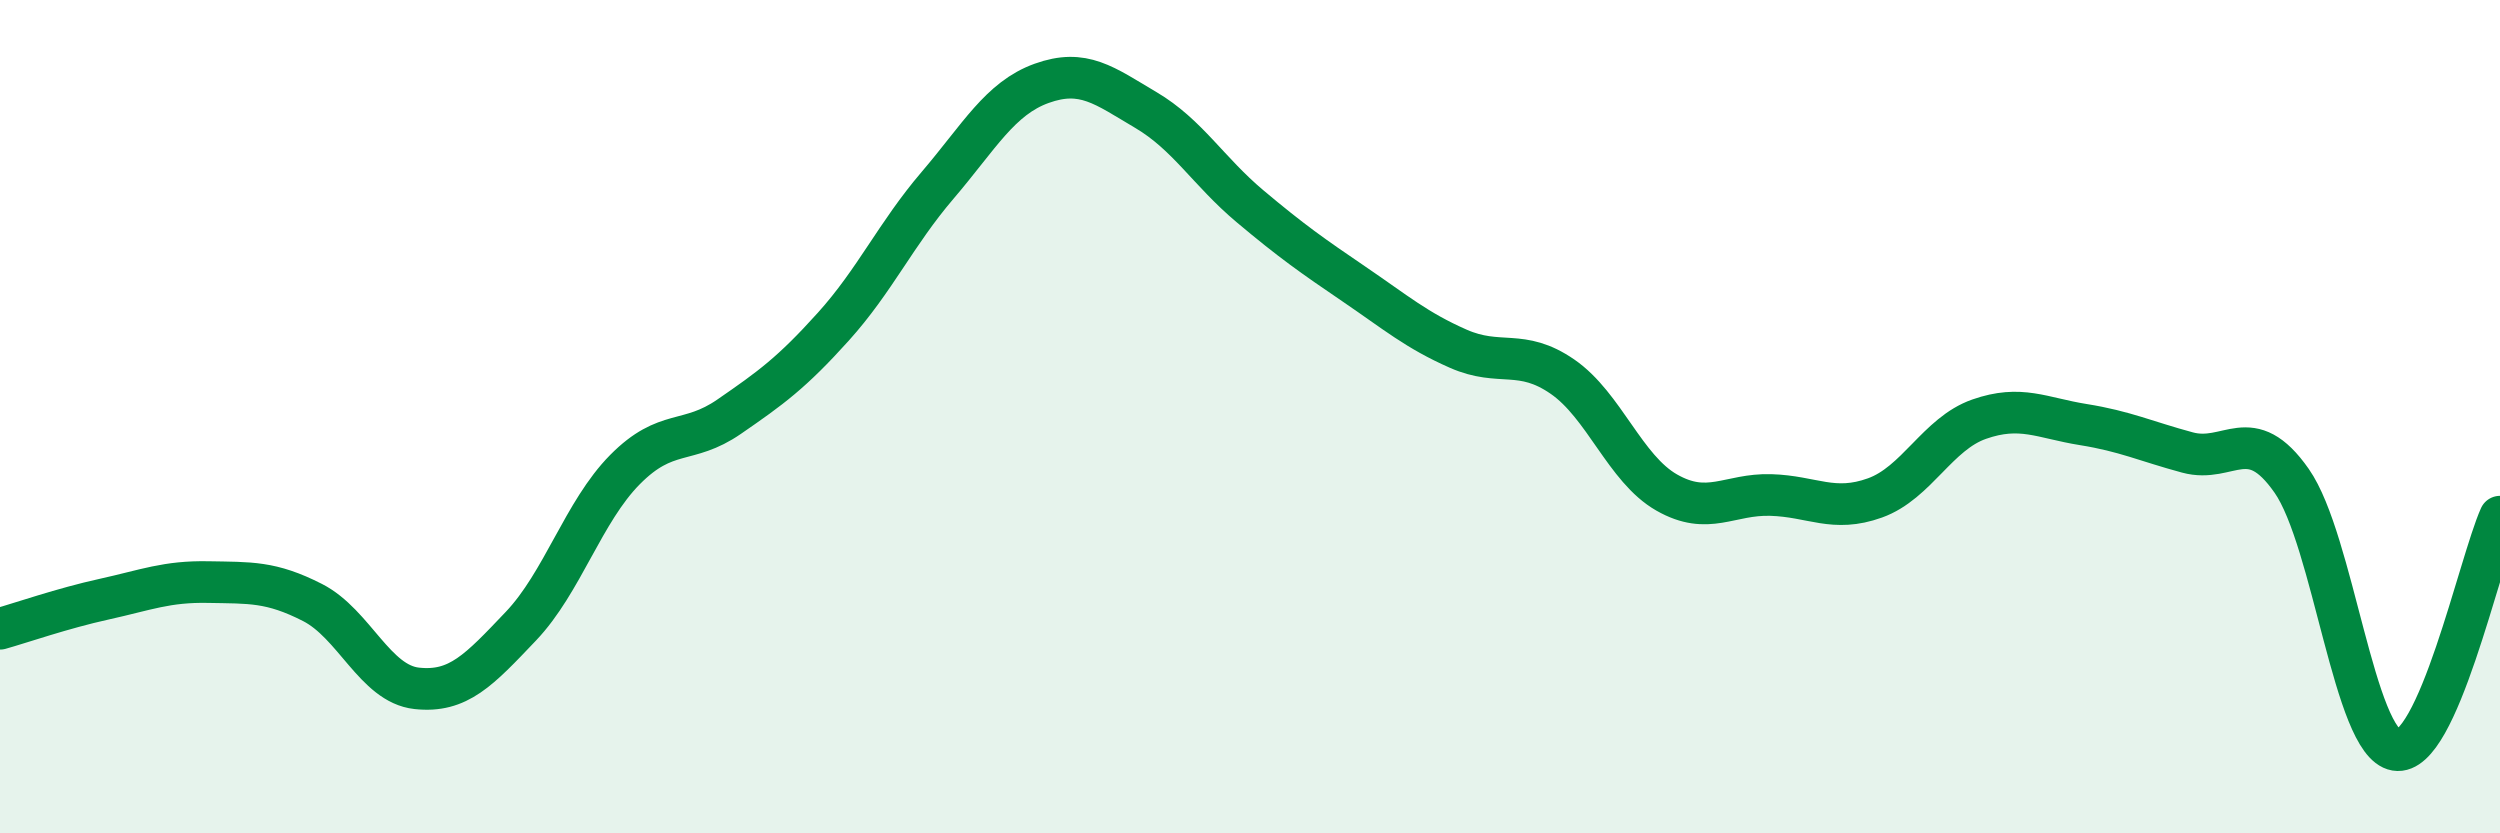 
    <svg width="60" height="20" viewBox="0 0 60 20" xmlns="http://www.w3.org/2000/svg">
      <path
        d="M 0,15.09 C 0.5,14.95 1.5,14.6 2.5,14.38 C 3.5,14.16 4,13.95 5,13.97 C 6,13.99 6.5,13.95 7.5,14.46 C 8.5,14.97 9,16.41 10,16.52 C 11,16.63 11.5,16.08 12.5,15.03 C 13.5,13.98 14,12.28 15,11.27 C 16,10.26 16.5,10.69 17.5,10 C 18.5,9.31 19,8.95 20,7.84 C 21,6.73 21.5,5.62 22.5,4.45 C 23.5,3.28 24,2.36 25,2 C 26,1.64 26.5,2.05 27.5,2.64 C 28.5,3.23 29,4.11 30,4.95 C 31,5.79 31.5,6.14 32.5,6.82 C 33.5,7.5 34,7.93 35,8.37 C 36,8.81 36.5,8.35 37.5,9.04 C 38.5,9.73 39,11.25 40,11.82 C 41,12.39 41.5,11.85 42.5,11.88 C 43.5,11.91 44,12.31 45,11.95 C 46,11.59 46.5,10.41 47.5,10.06 C 48.5,9.71 49,10.03 50,10.19 C 51,10.35 51.5,10.59 52.5,10.86 C 53.5,11.13 54,10.11 55,11.54 C 56,12.97 56.5,17.83 57.5,18 C 58.5,18.17 59.5,13.52 60,12.4L60 20L0 20Z"
        fill="#008740"
        opacity="0.1"
        stroke-linecap="round"
        stroke-linejoin="round"
      />
      <path
        d="M 0,15.09 C 0.5,14.95 1.5,14.6 2.5,14.38 C 3.5,14.16 4,13.95 5,13.97 C 6,13.99 6.5,13.95 7.5,14.46 C 8.5,14.97 9,16.41 10,16.52 C 11,16.63 11.5,16.08 12.5,15.03 C 13.5,13.98 14,12.28 15,11.27 C 16,10.26 16.5,10.69 17.5,10 C 18.5,9.31 19,8.95 20,7.84 C 21,6.73 21.5,5.62 22.5,4.45 C 23.5,3.28 24,2.36 25,2 C 26,1.64 26.5,2.05 27.5,2.64 C 28.5,3.23 29,4.11 30,4.95 C 31,5.79 31.5,6.14 32.5,6.82 C 33.5,7.5 34,7.93 35,8.37 C 36,8.81 36.5,8.35 37.5,9.04 C 38.5,9.73 39,11.25 40,11.82 C 41,12.39 41.5,11.85 42.5,11.88 C 43.5,11.91 44,12.31 45,11.95 C 46,11.59 46.5,10.41 47.5,10.06 C 48.5,9.71 49,10.03 50,10.19 C 51,10.35 51.5,10.59 52.5,10.86 C 53.5,11.13 54,10.11 55,11.54 C 56,12.97 56.5,17.83 57.5,18 C 58.5,18.17 59.5,13.52 60,12.4"
        stroke="#008740"
        stroke-width="1"
        fill="none"
        stroke-linecap="round"
        stroke-linejoin="round"
      />
    </svg>
  